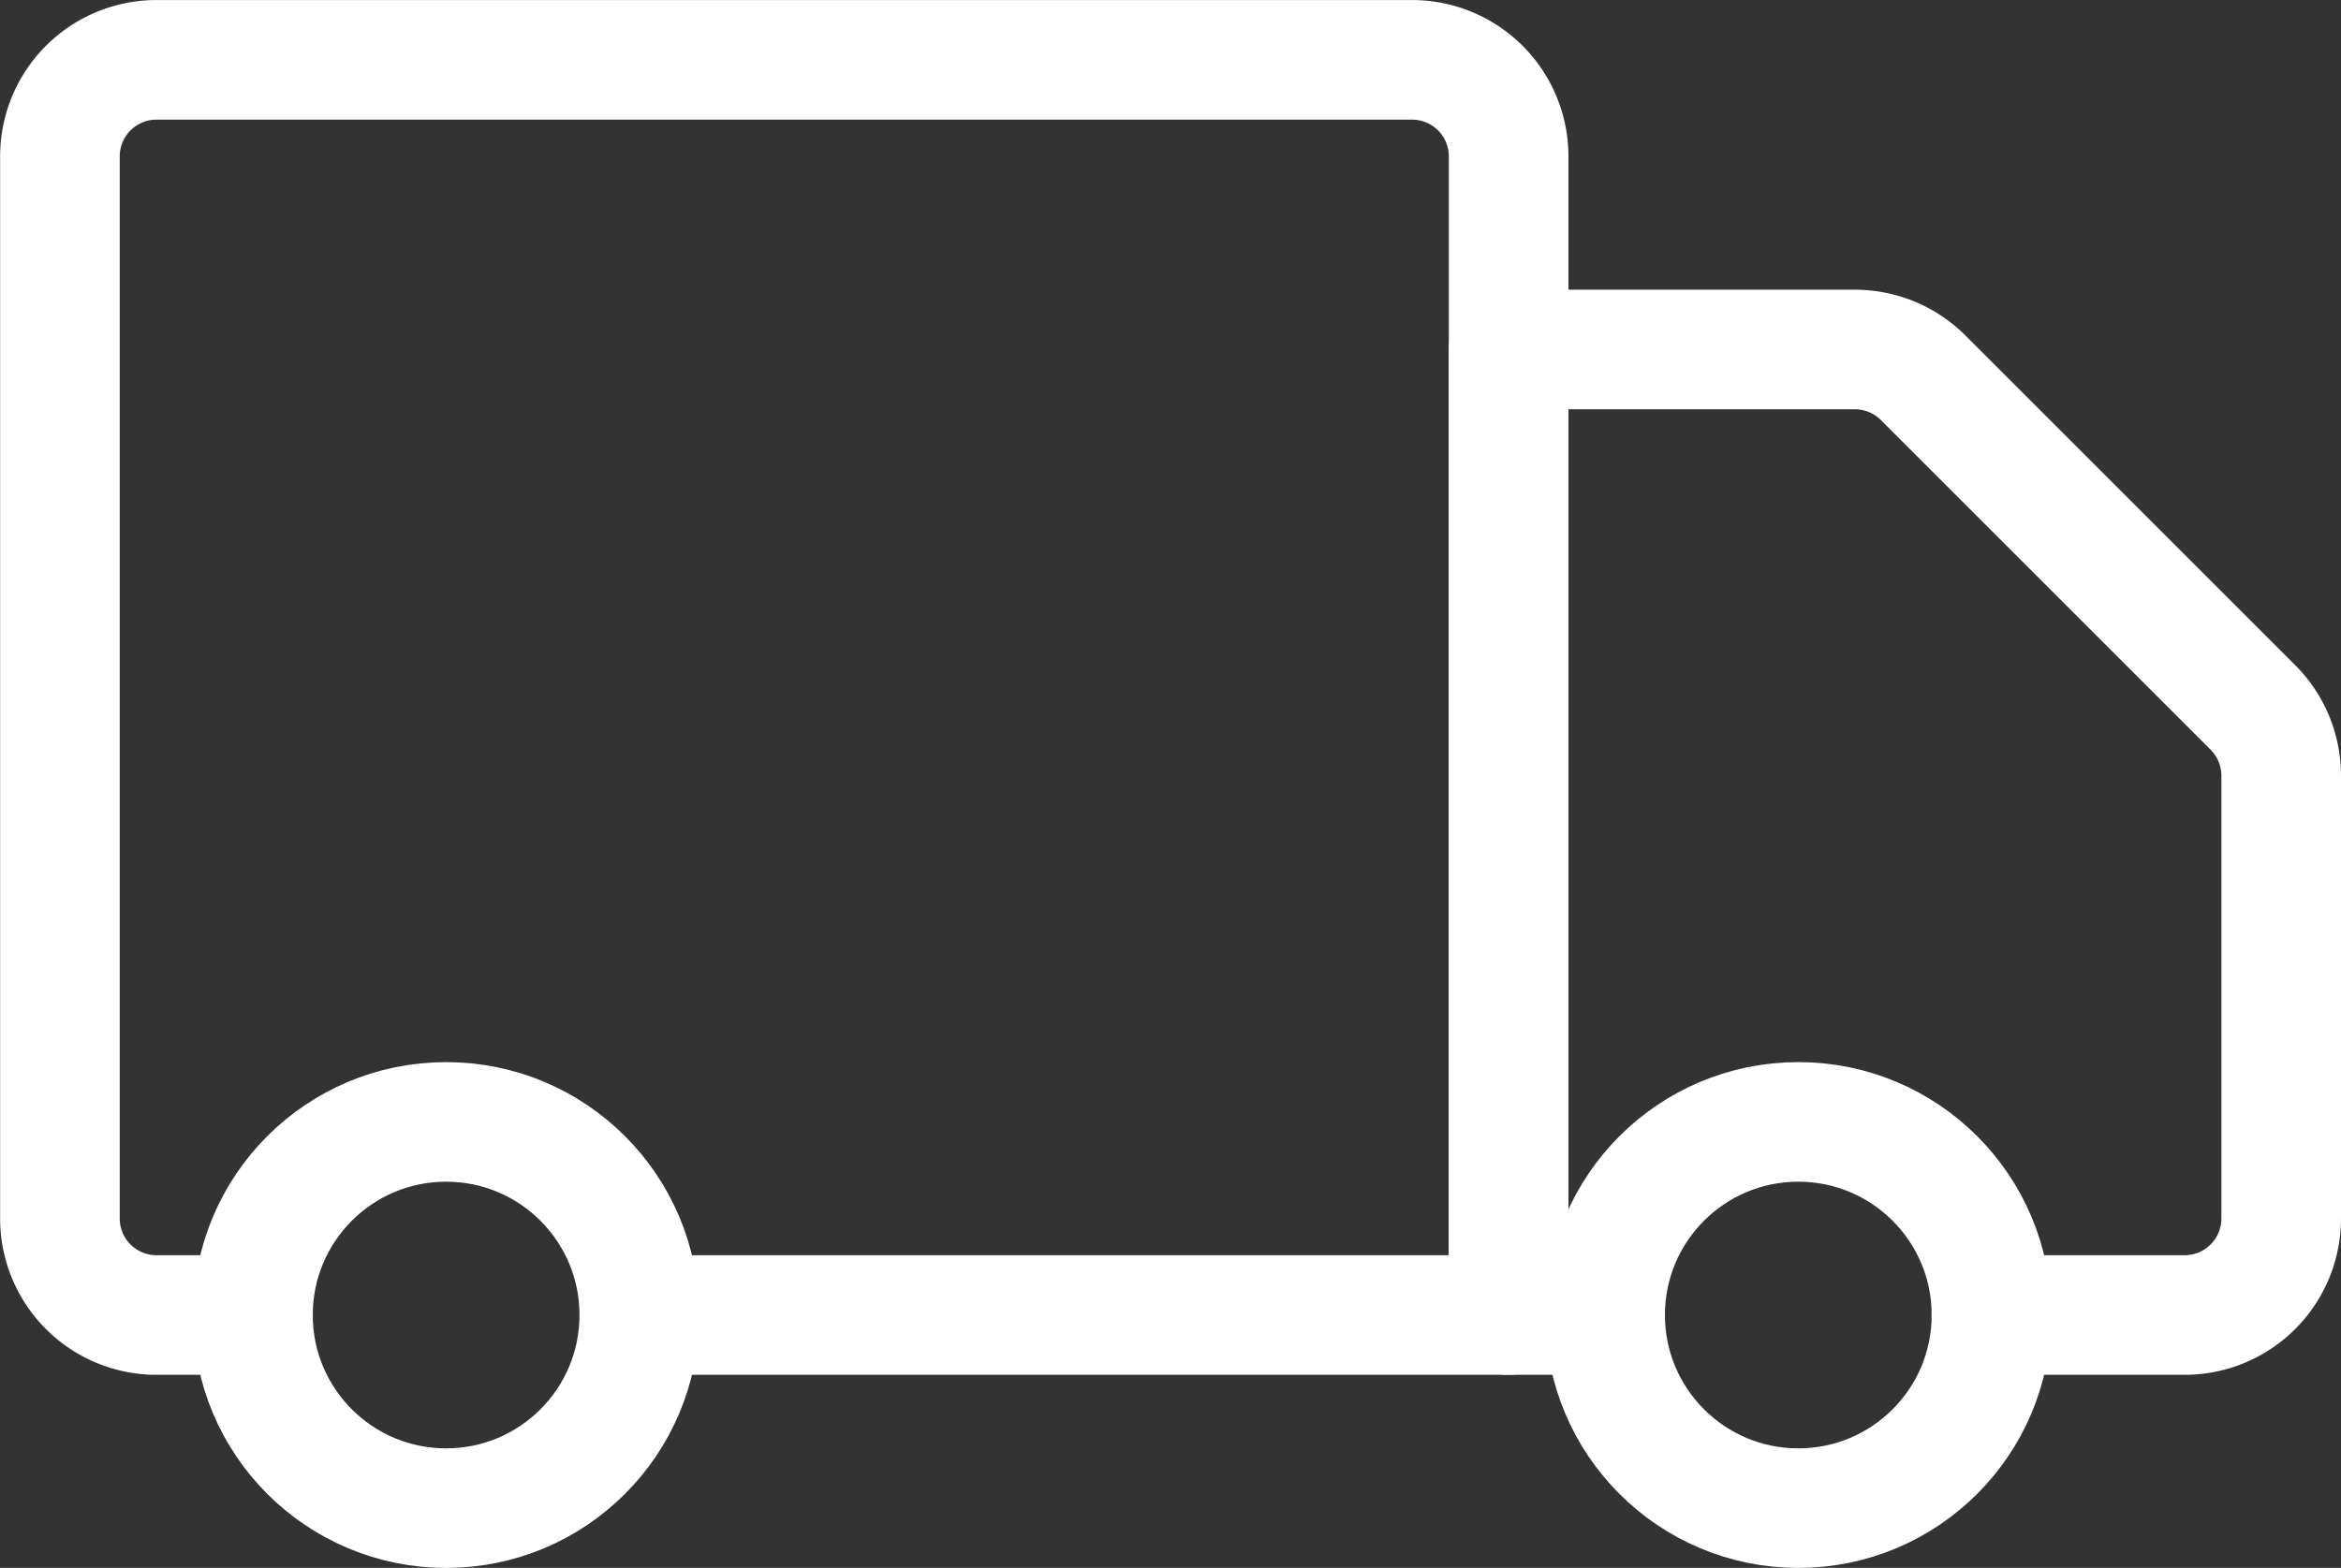 <svg xmlns="http://www.w3.org/2000/svg" width="58.713" height="39.335" viewBox="0 0 58.713 39.335">
  <rect x="0" y="0" width="58.713" height="39.335" fill="#333333" stroke="none"/>
  <g id="truck" transform="translate(-250.263 -379.425)">
    <path id="Path_357" data-name="Path 357" d="M266.3,412.416h21.8V383.348a2.422,2.422,0,0,0-2.422-2.422h-31.49a2.422,2.422,0,0,0-2.422,2.422v26.646a2.422,2.422,0,0,0,2.422,2.422h2.422" transform="translate(0)" fill="none" stroke="#fff" stroke-linecap="round" stroke-linejoin="round" stroke-miterlimit="10" stroke-width="3"/>
    <path id="Path_358" data-name="Path 358" d="M362.011,424.776h4.845a2.422,2.422,0,0,0,2.422-2.422V411.245a2.423,2.423,0,0,0-.71-1.713l-8.27-8.27a2.423,2.423,0,0,0-1.713-.709H349.9v24.223h2.422" transform="translate(-61.802 -12.36)" fill="none" stroke="#fff" stroke-linecap="round" stroke-linejoin="round" stroke-miterlimit="10" stroke-width="3"/>
    <circle id="Ellipse_137" data-name="Ellipse 137" cx="4.845" cy="4.845" r="4.845" transform="translate(256.607 407.571)" fill="none" stroke="#fff" stroke-linecap="round" stroke-linejoin="round" stroke-miterlimit="10" stroke-width="3"/>
    <circle id="Ellipse_138" data-name="Ellipse 138" cx="4.845" cy="4.845" r="4.845" transform="translate(290.52 407.571)" fill="none" stroke="#fff" stroke-linecap="round" stroke-linejoin="round" stroke-miterlimit="10" stroke-width="3"/>
  </g>
</svg>

